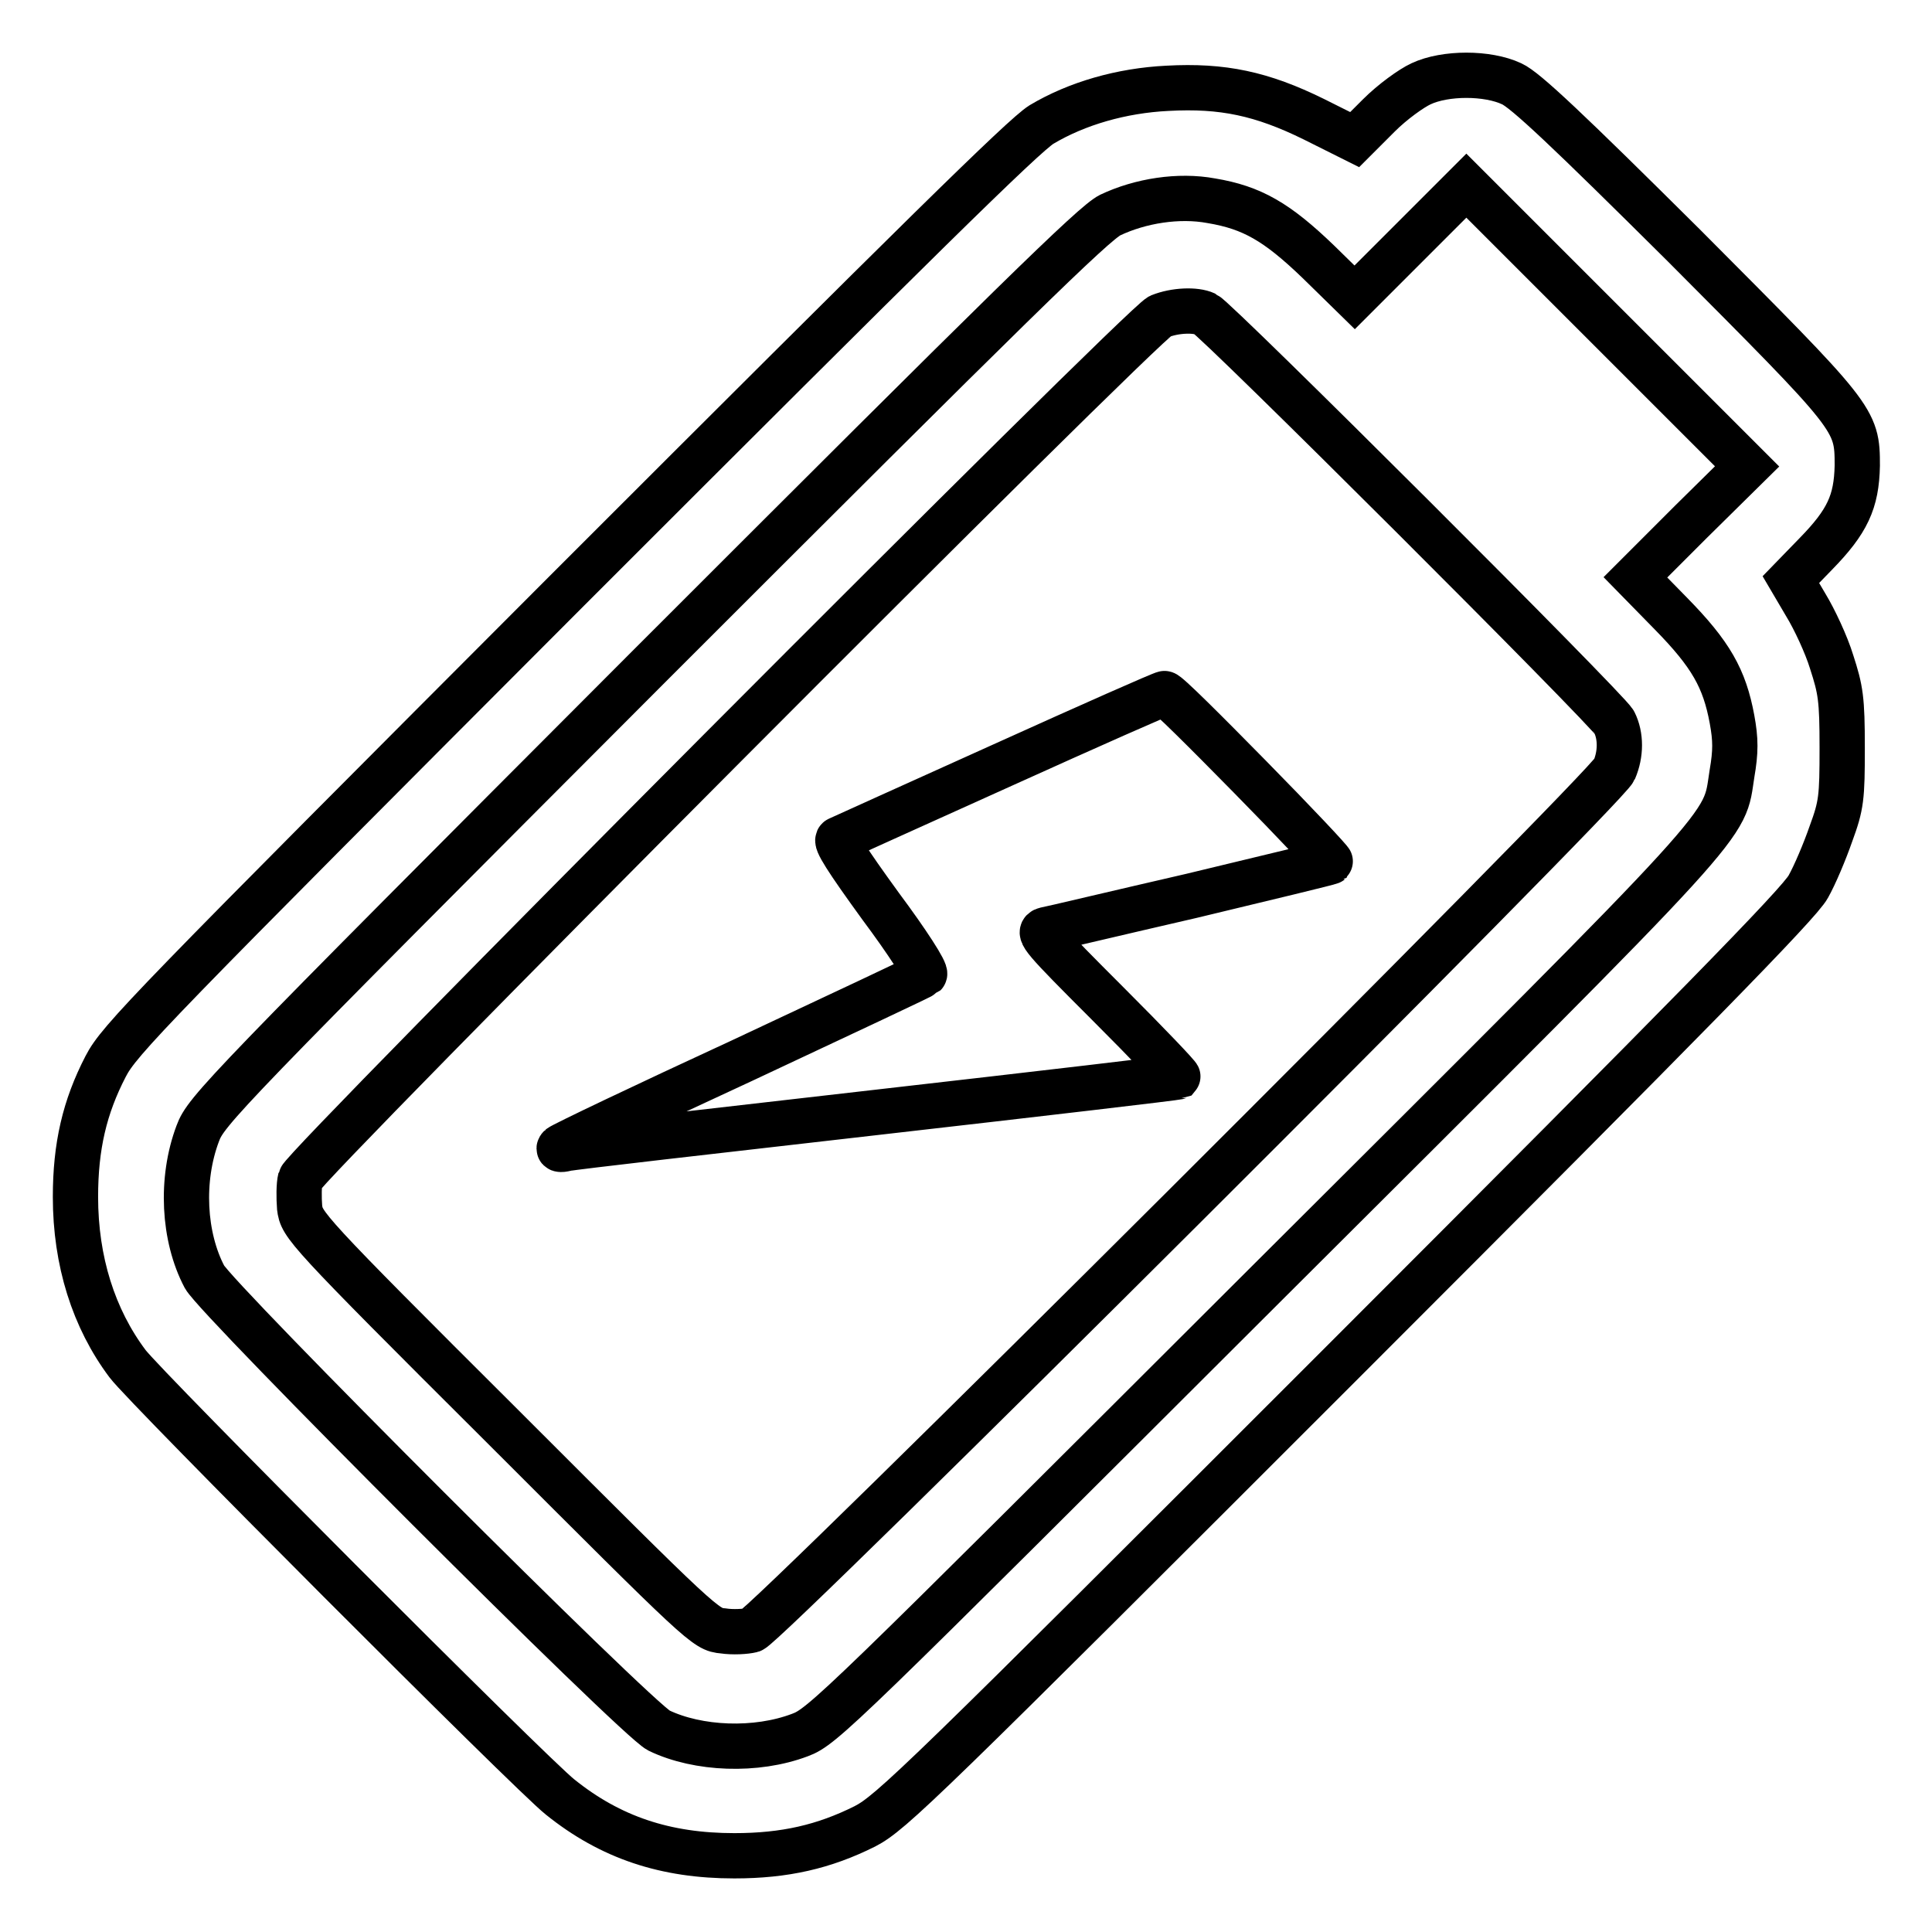 <?xml version="1.0" encoding="utf-8"?>
<!-- Svg Vector Icons : http://www.onlinewebfonts.com/icon -->
<!DOCTYPE svg PUBLIC "-//W3C//DTD SVG 1.1//EN" "http://www.w3.org/Graphics/SVG/1.1/DTD/svg11.dtd">
<svg version="1.1" xmlns="http://www.w3.org/2000/svg" xmlns:xlink="http://www.w3.org/1999/xlink" x="0px" y="0px" viewBox="0 0 256 256" enable-background="new 0 0 256 256" xml:space="preserve">
<g><g><g><path stroke-width="6" fill-opacity="0" stroke="#000000"  d="M188.3,11.1c-1.3,0.6-3.8,2.4-5.6,4.2l-3.2,3.2l-5.4-2.7c-6.9-3.4-12.1-4.5-19.4-4.1c-6.1,0.3-12,2-16.7,4.8C135.6,18,121.6,31.8,75.4,78c-55.6,55.7-59.6,59.8-61.4,63.3c-2.8,5.4-4,10.6-4,17.3c0,8.5,2.4,16.1,6.9,22.1c2.3,3.1,53.6,54.5,57.3,57.4c6.7,5.4,14,7.8,23.1,7.8c6.7,0,11.9-1.2,17.3-3.9c3.5-1.8,7.6-5.8,63.6-61.8c45.9-45.9,60.2-60.5,61.4-62.7c0.9-1.6,2.2-4.7,3-7c1.4-3.8,1.5-4.8,1.5-11.4c0-6.5-0.2-7.7-1.4-11.4c-0.7-2.3-2.3-5.7-3.4-7.5l-2-3.4l3.3-3.4c4.2-4.3,5.4-6.9,5.5-11.7c0-6.2-0.2-6.3-23-29.2c-15.3-15.2-21-20.6-22.8-21.4C197.1,9.6,191.5,9.6,188.3,11.1z M224.1,69.1l-7.4,7.4l4.7,4.8c5.3,5.4,7.1,8.6,8.1,14c0.5,2.7,0.5,4.3,0,7.2c-1.2,7.5,1.8,4.3-62,67.9c-56.3,56.2-58.5,58.4-61.5,59.5c-5.8,2.2-13.5,1.9-18.7-0.6c-3-1.5-58.5-57-60.2-60.1c-2.8-5.3-3.2-12.9-0.9-19c1.1-3,3.2-5.2,59.7-61.8c48.3-48.3,59-58.8,61.2-59.9c4-1.9,9.1-2.7,13.4-1.9c5.4,0.9,8.7,2.8,14.2,8.1l4.8,4.7l7.4-7.4l7.4-7.4l18.6,18.6l18.6,18.6L224.1,69.1z"/><path stroke-width="6" fill-opacity="0" stroke="#000000"  d="M153.7,41.9c-2.4,1.1-113.4,112.5-113.9,114.3c-0.2,0.8-0.2,2.5-0.1,3.8c0.3,2.3,0.5,2.7,27,29.1c26.5,26.5,26.8,26.8,29.1,27c1.3,0.2,3,0.1,3.8-0.1c1.9-0.5,113.2-111.5,114.3-114c0.9-2.1,0.9-4.5,0-6.3c-0.9-1.7-52.6-53.3-54.2-54.1C158.4,41,155.7,41.1,153.7,41.9z M165.6,102.9c6,6.1,10.8,11.2,10.7,11.3c-0.1,0.1-8.4,2.1-18.4,4.5c-10,2.3-18.8,4.4-19.4,4.5c-1.1,0.3-0.3,1.2,8.3,9.8c5.3,5.3,9.4,9.6,9.3,9.7c-0.2,0.1-18.1,2.2-40,4.7c-21.9,2.5-40.3,4.6-41.1,4.8c-0.8,0.2-1.1,0.1-0.8-0.2c0.3-0.3,11.2-5.5,24.2-11.5c13-6.1,23.9-11.2,24.1-11.4c0.3-0.3-2.3-4.3-5.8-9c-4.5-6.2-6.1-8.7-5.6-8.9c0.4-0.2,10.2-4.6,21.7-9.8c11.5-5.2,21.2-9.5,21.5-9.5C154.6,91.8,159.7,96.9,165.6,102.9z"/></g></g></g>
</svg>